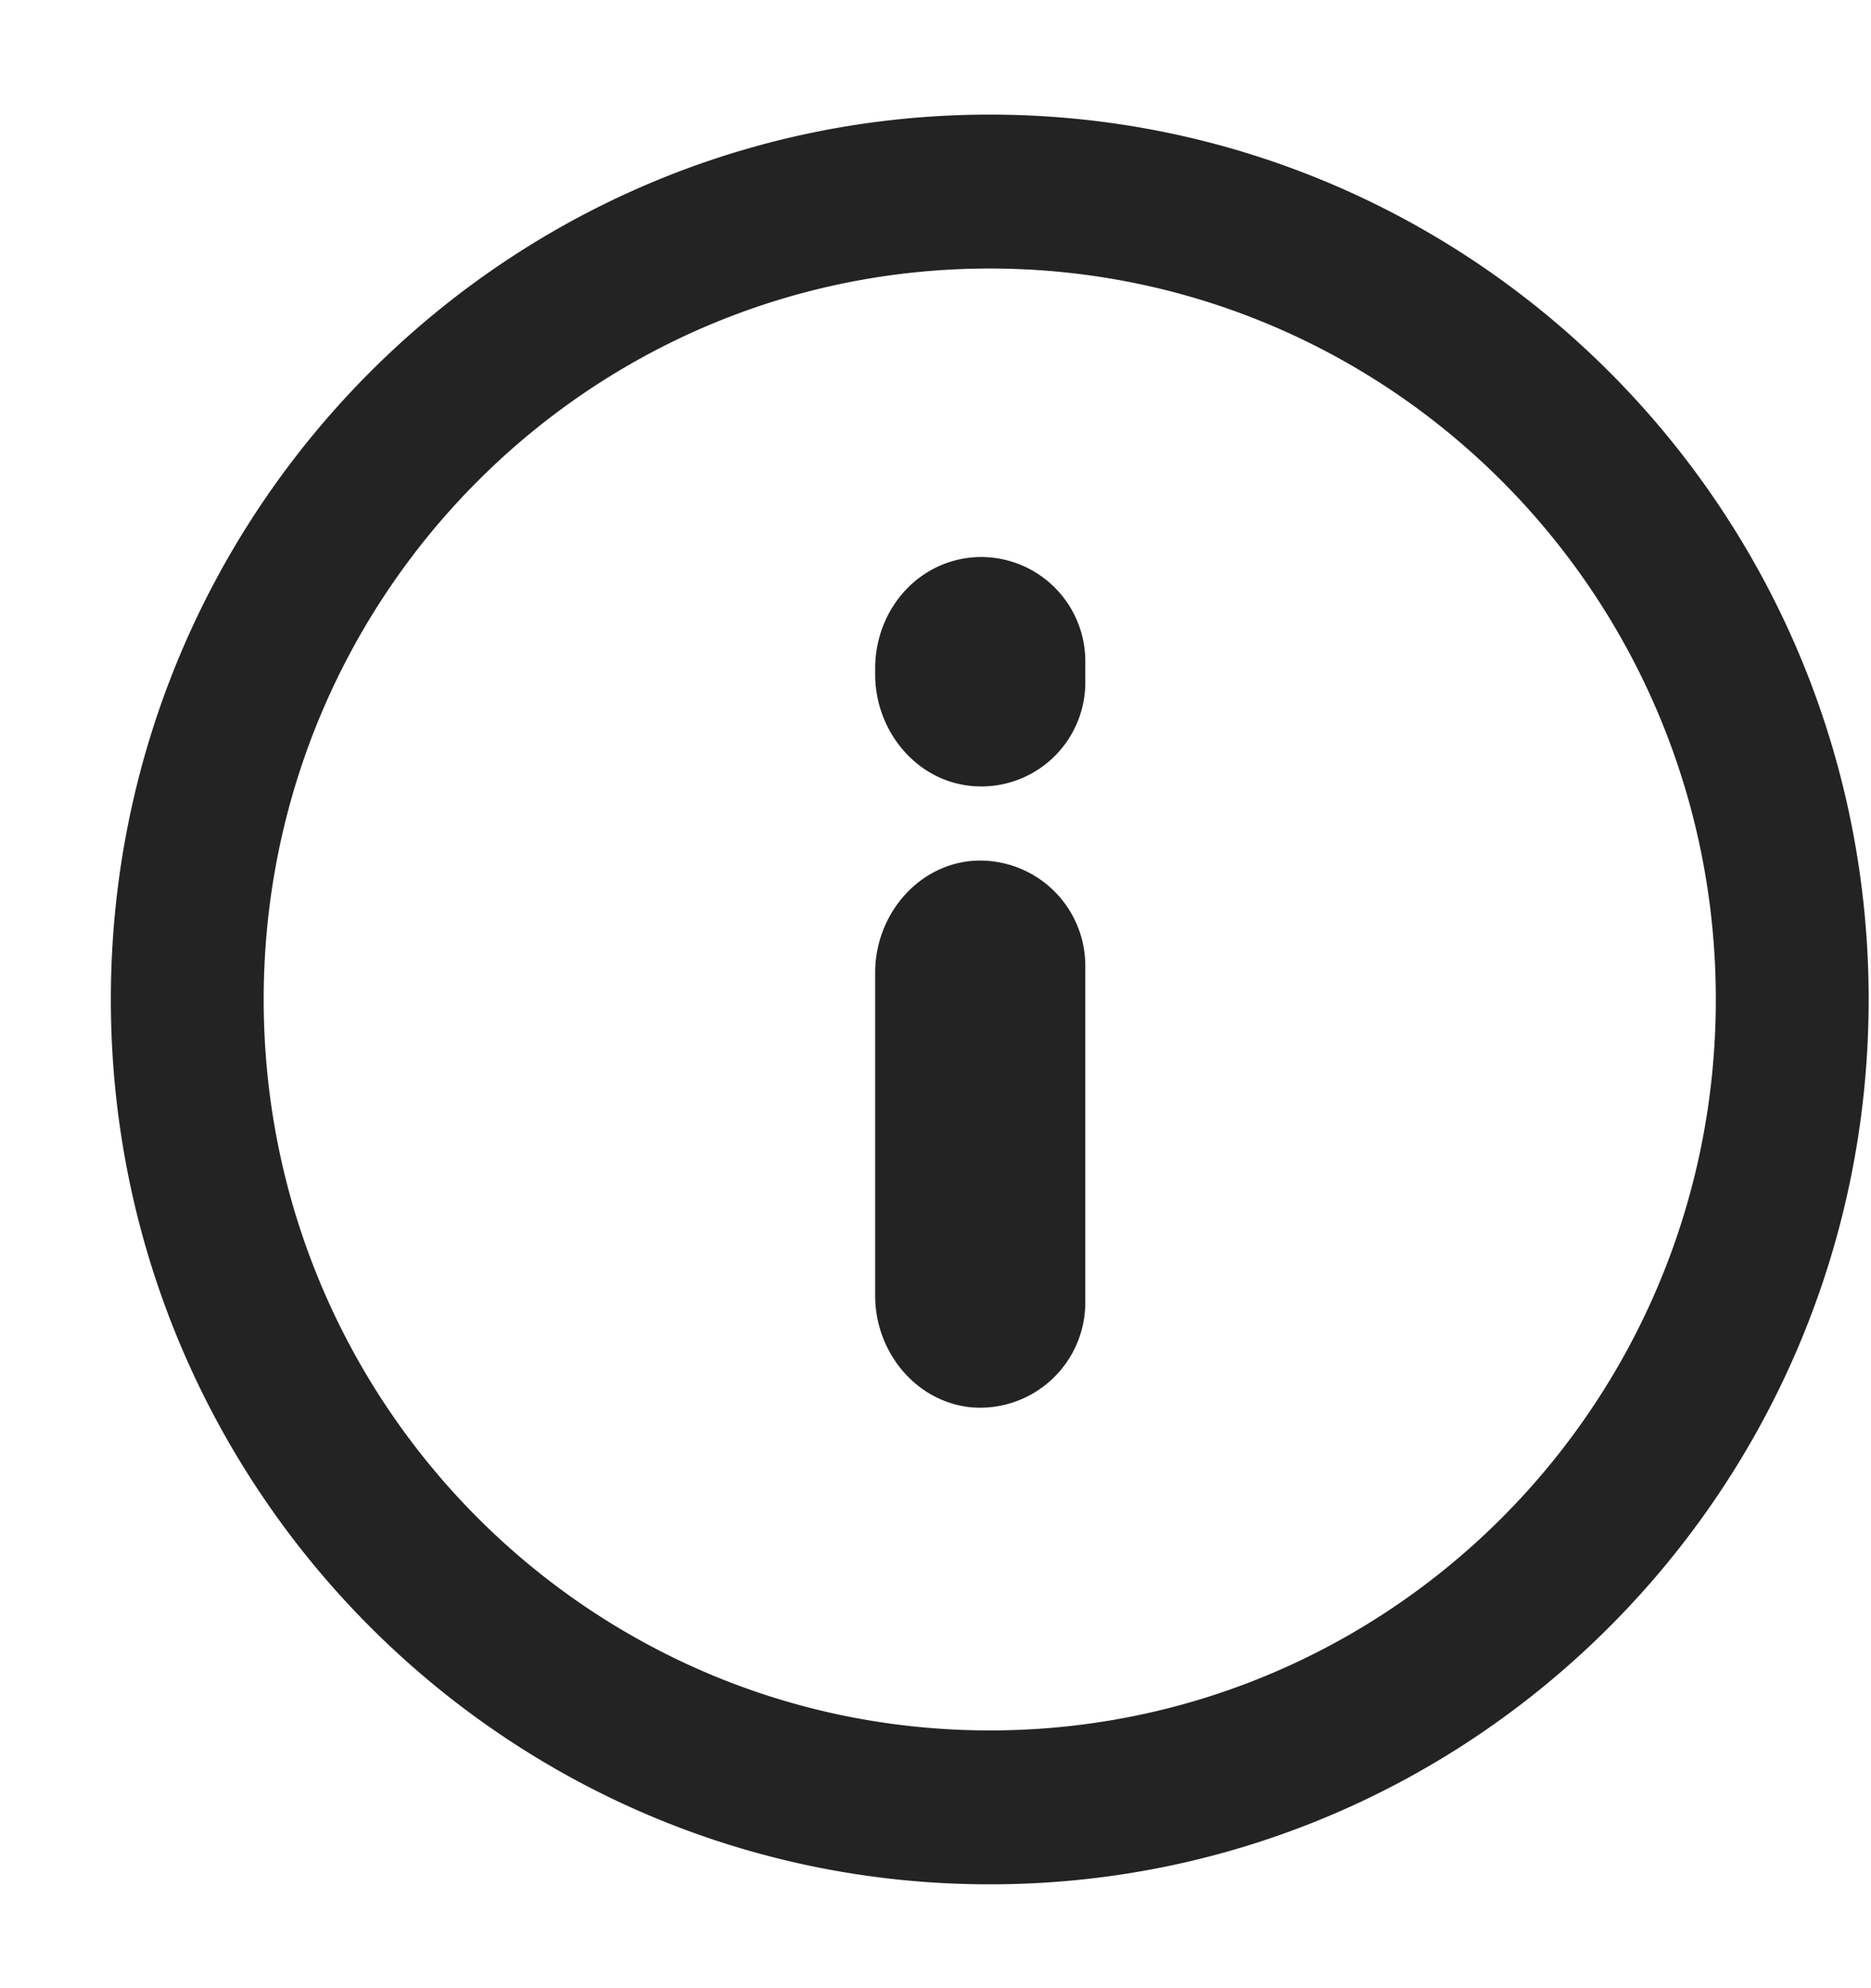 <svg width="16" height="17" xmlns="http://www.w3.org/2000/svg"><path d="M8.464.98c4.15 0 7.516 3.388 7.516 7.566 0 4.177-3.366 7.566-7.516 7.566S.948 12.723.948 8.546C.948 4.368 4.314.98 8.464.98Zm0 1.316c-3.431 0-6.209 2.796-6.209 6.25s2.778 6.25 6.21 6.25c3.43 0 6.208-2.796 6.208-6.25s-2.777-6.25-6.209-6.25Zm.817 5.97v2.862a.9.9 0 0 1-.98.905c-.474-.05-.817-.477-.817-.954V8.316c0-.477.343-.905.817-.954a.9.9 0 0 1 .98.904Zm-.915-3.503a.892.892 0 0 1 .915.905v.148a.89.89 0 0 1-.98.904c-.474-.049-.817-.477-.817-.954v-.049c0-.51.376-.937.882-.954Z" fill="#232323" fill-rule="evenodd"/></svg>